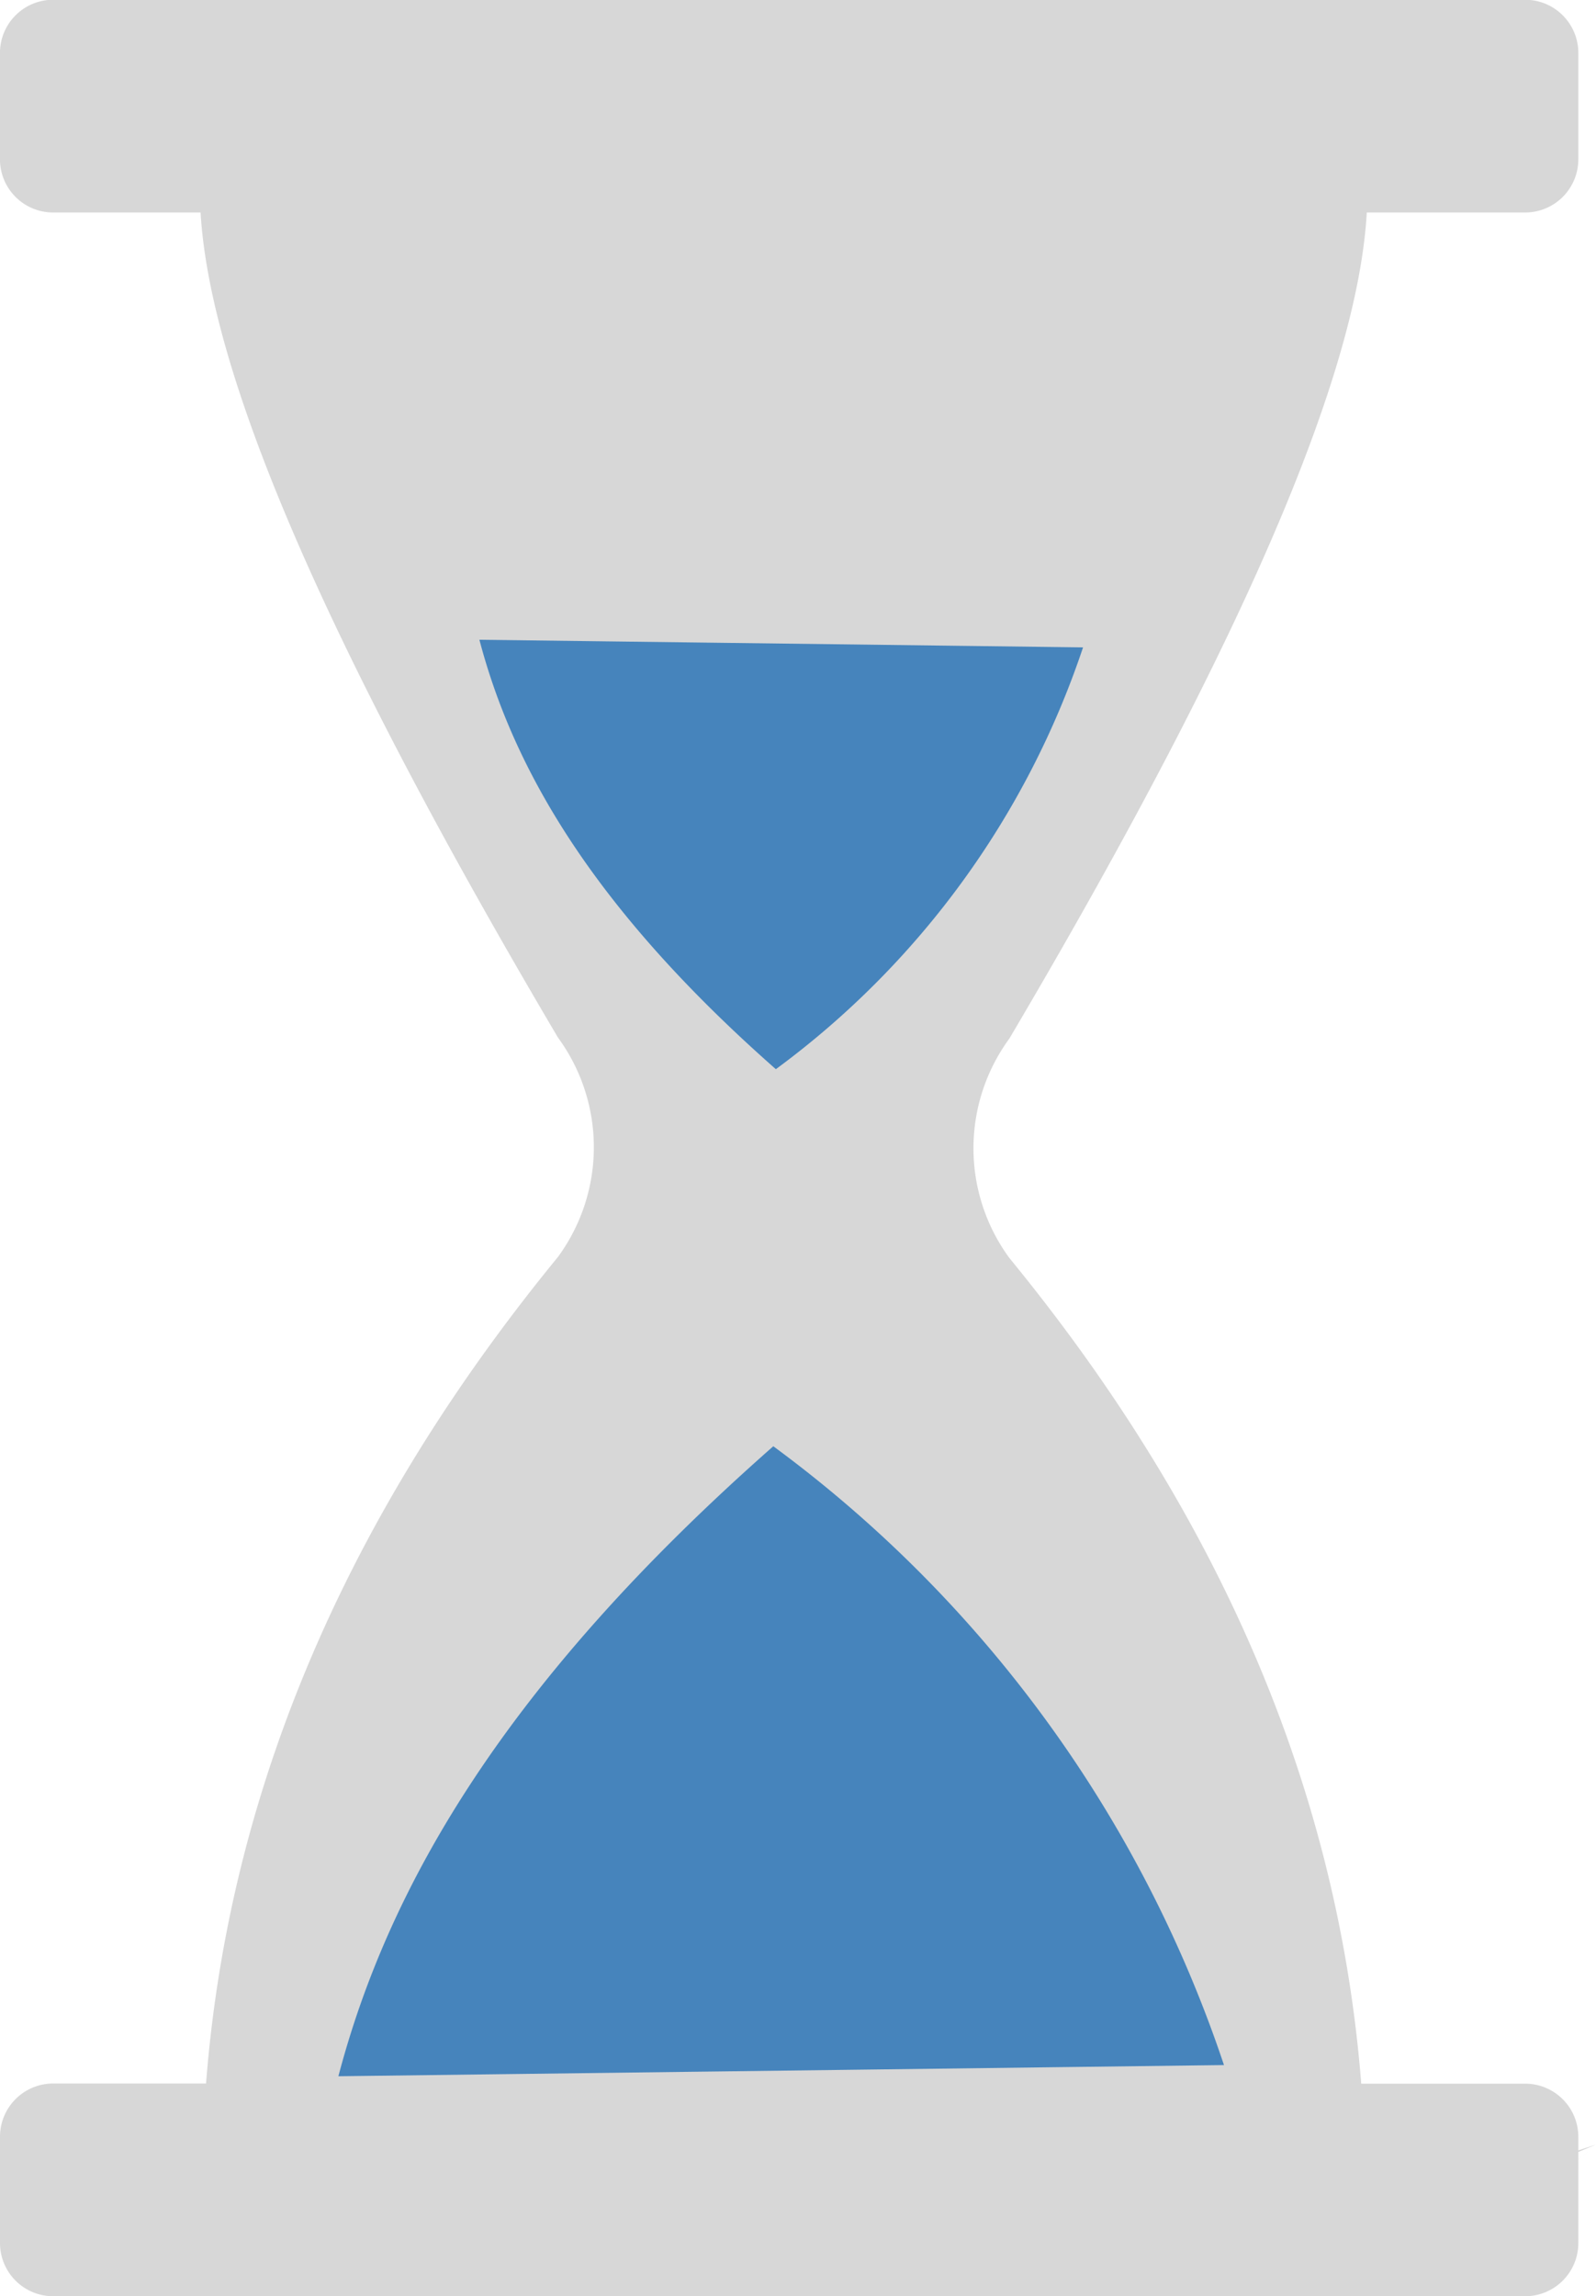 <svg xmlns="http://www.w3.org/2000/svg" width="40" height="57.542" viewBox="0 0 40 57.542">
  <g id="_512532_challenge_clock_sand_time_icon" data-name="512532_challenge_clock_sand_time_icon" transform="translate(-234.031 -118.282)">
    <path id="パス_2638" data-name="パス 2638" d="M273.917,172.125l-.039.034.019-.017.019-.017.019-.017.038-.034-.038.034Zm-.329.26v2.106a1.333,1.333,0,0,1-1.333,1.333H235.364a1.333,1.333,0,0,1-1.333-1.333v-2.665a1.333,1.333,0,0,1,1.333-1.333h3.831c.568-7.3,3.491-14.206,8.819-20.712a4.65,4.65,0,0,0,0-5.5c-6.166-10.441-8.735-16.868-8.956-20.674h-3.695a1.333,1.333,0,0,1-1.333-1.333v-2.665a1.333,1.333,0,0,1,1.333-1.333h36.892a1.333,1.333,0,0,1,1.333,1.333v2.665a1.333,1.333,0,0,1-1.333,1.333h-3.969c-.212,3.8-2.779,10.235-8.957,20.7a4.65,4.65,0,0,0,0,5.5c5.324,6.5,8.245,13.4,8.818,20.69h4.108a1.333,1.333,0,0,1,1.333,1.333v.339l.443-.145-.019.018-.019.018.019-.018.019-.018-.443.184v.18l.085-.062q.084-.063.166-.131l-.02.016q-.072.059-.146.115Z" transform="translate(0 0)" fill="#d7d7d7" fill-rule="evenodd"/>
    <path id="パス_2639" data-name="パス 2639" d="M400.01,340.614c-4.582-4.036-6.577-7.52-7.43-10.761l15.129.191A21.645,21.645,0,0,1,400.01,340.614Z" transform="translate(-146.534 -195.539)" fill="#4684bc" fill-rule="evenodd"/>
    <path id="パス_2640" data-name="パス 2640" d="M356.859,596.55c-6.721,5.92-9.649,11.032-10.9,15.787l22.195-.28A31.754,31.754,0,0,0,356.859,596.55Z" transform="translate(-103.447 -442.026)" fill="#4684bc" fill-rule="evenodd"/>
  </g>
</svg>
